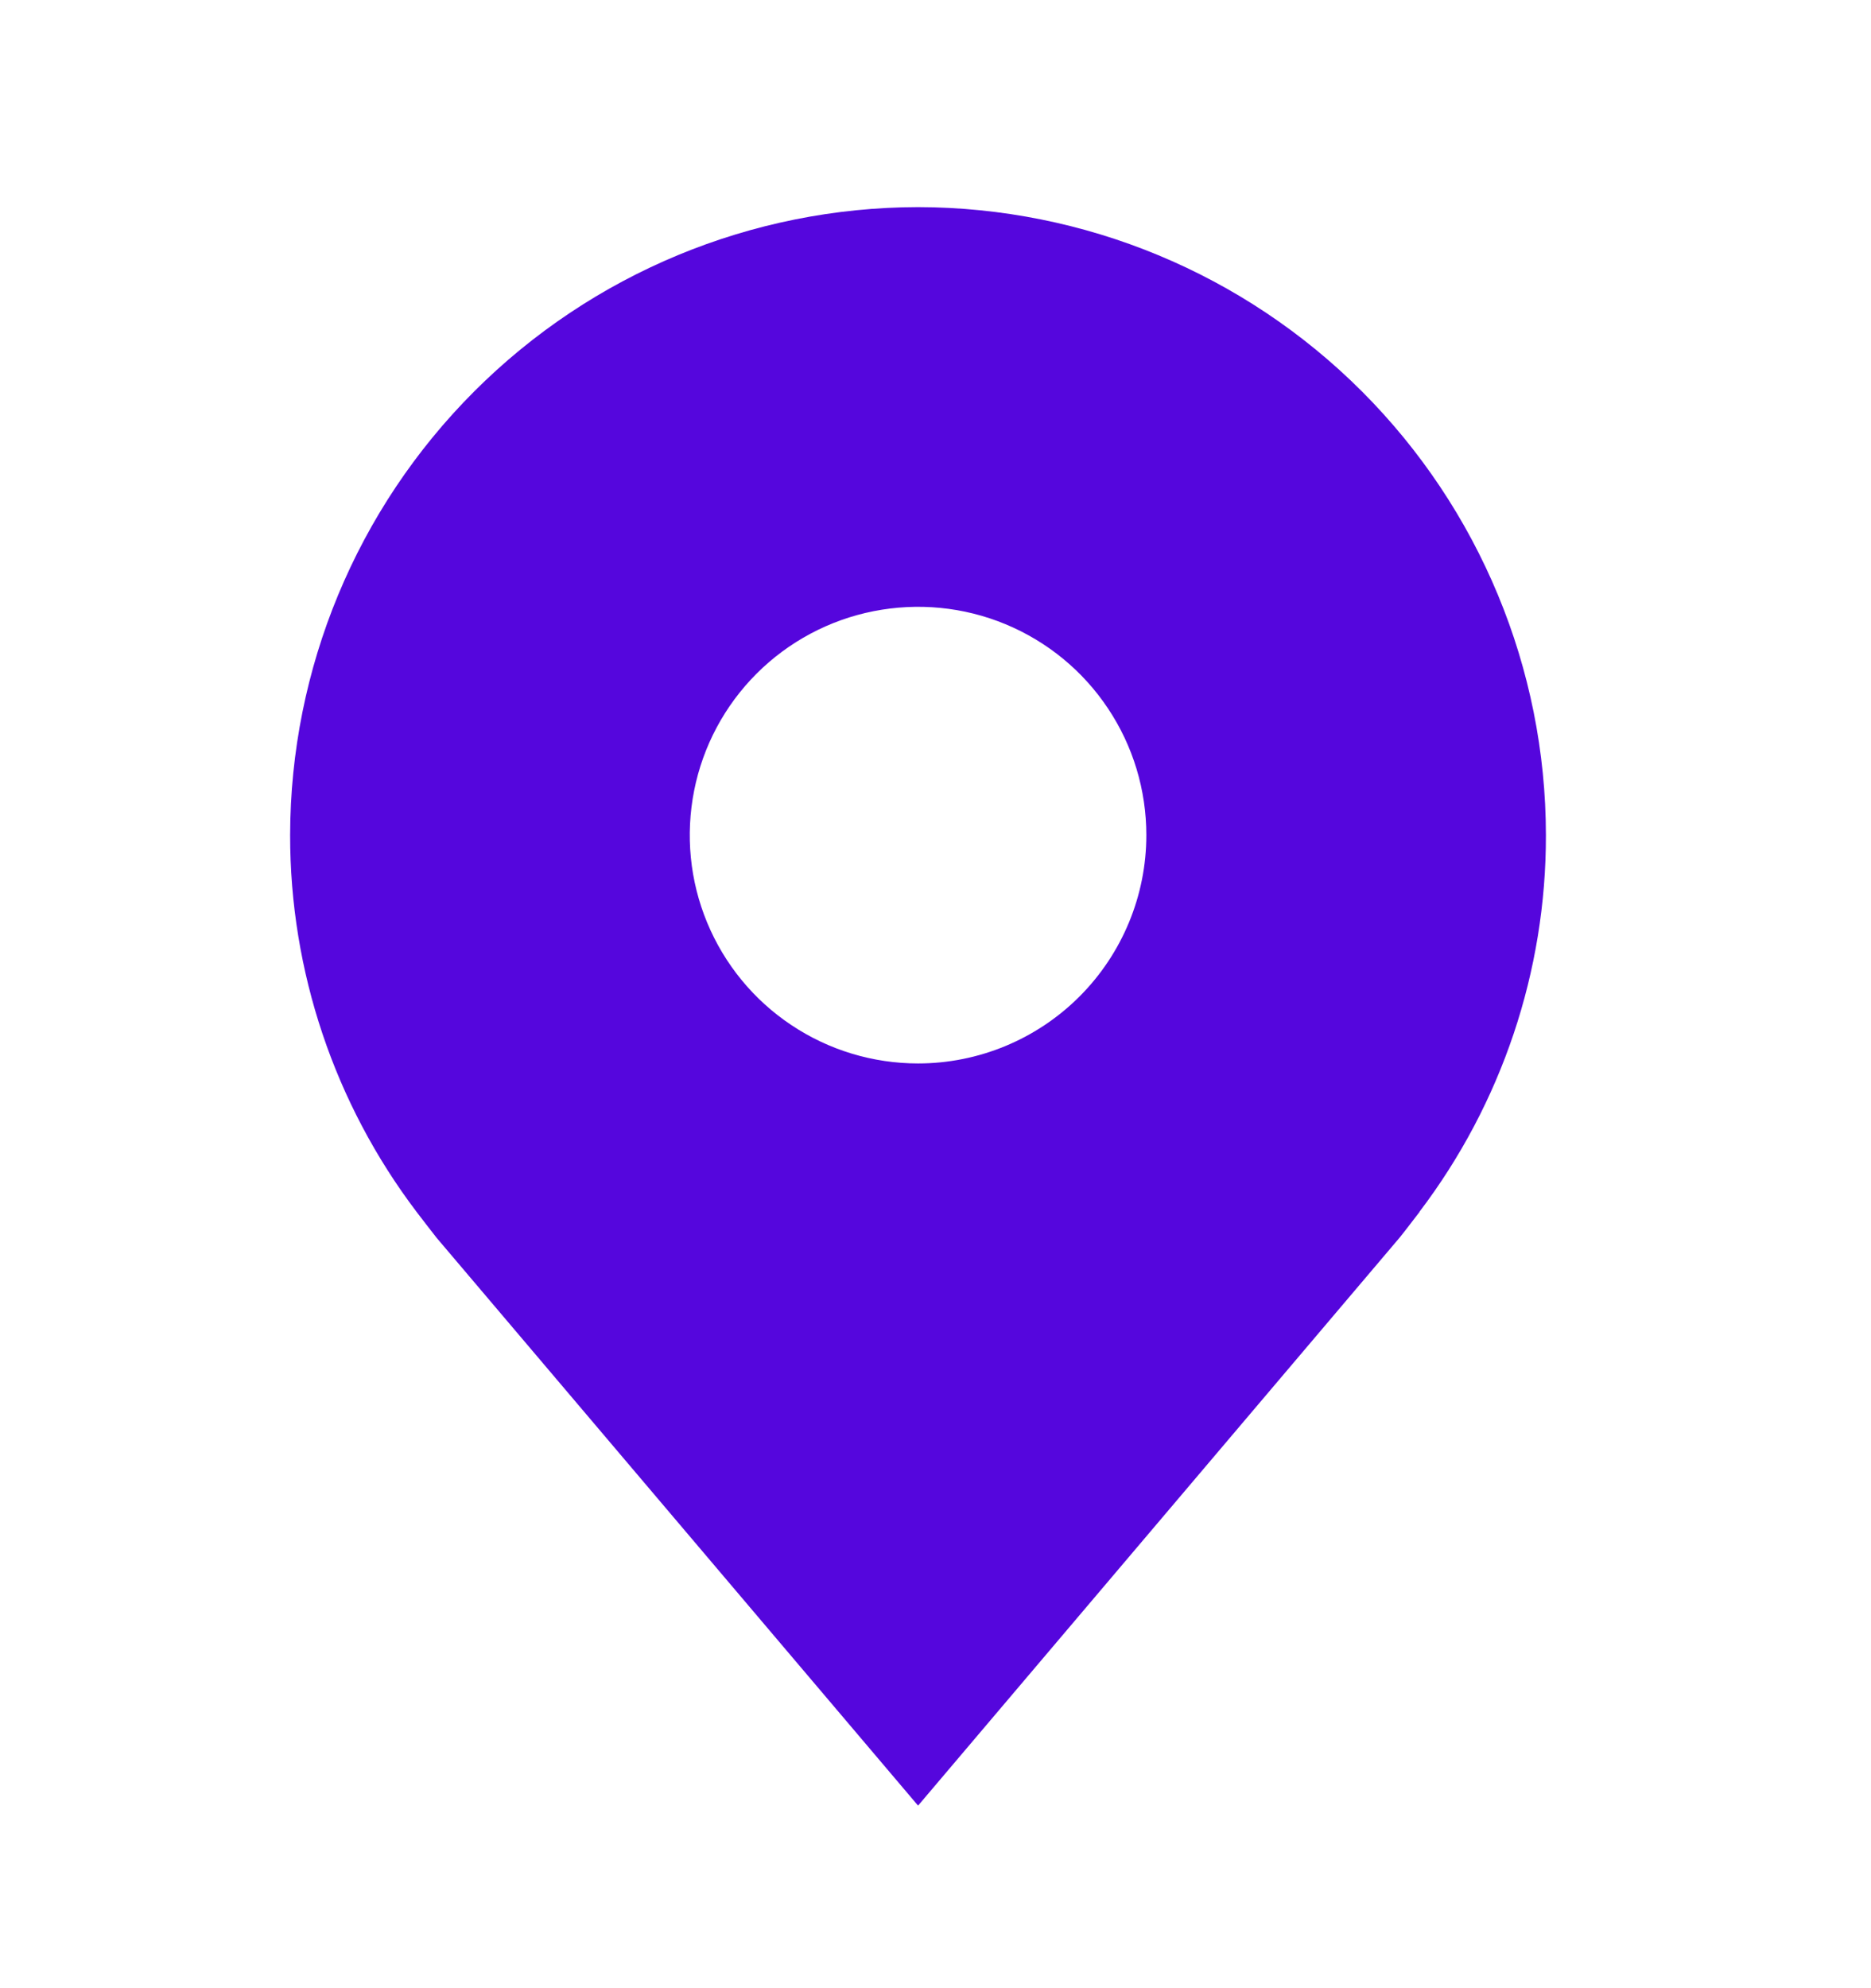 <svg width="16" height="17" viewBox="0 0 16 17" fill="none" xmlns="http://www.w3.org/2000/svg">
<path d="M7.851 1.771C6.427 1.773 5.063 2.339 4.056 3.346C3.049 4.353 2.483 5.717 2.481 7.141C2.48 8.304 2.86 9.436 3.563 10.363C3.563 10.363 3.71 10.555 3.733 10.583L7.851 15.439L11.97 10.581C11.992 10.555 12.139 10.363 12.139 10.363L12.139 10.361C12.842 9.435 13.222 8.304 13.22 7.141C13.219 5.717 12.652 4.353 11.646 3.346C10.639 2.339 9.274 1.773 7.851 1.771ZM7.851 9.093C7.465 9.093 7.087 8.979 6.766 8.764C6.445 8.55 6.195 8.245 6.047 7.888C5.899 7.531 5.861 7.139 5.936 6.76C6.011 6.381 6.197 6.033 6.47 5.76C6.743 5.487 7.091 5.301 7.47 5.226C7.849 5.151 8.241 5.189 8.598 5.337C8.955 5.485 9.26 5.735 9.474 6.056C9.689 6.377 9.803 6.755 9.803 7.141C9.803 7.658 9.597 8.155 9.231 8.521C8.865 8.887 8.368 9.093 7.851 9.093Z" fill="#5506DD"/>
</svg>
